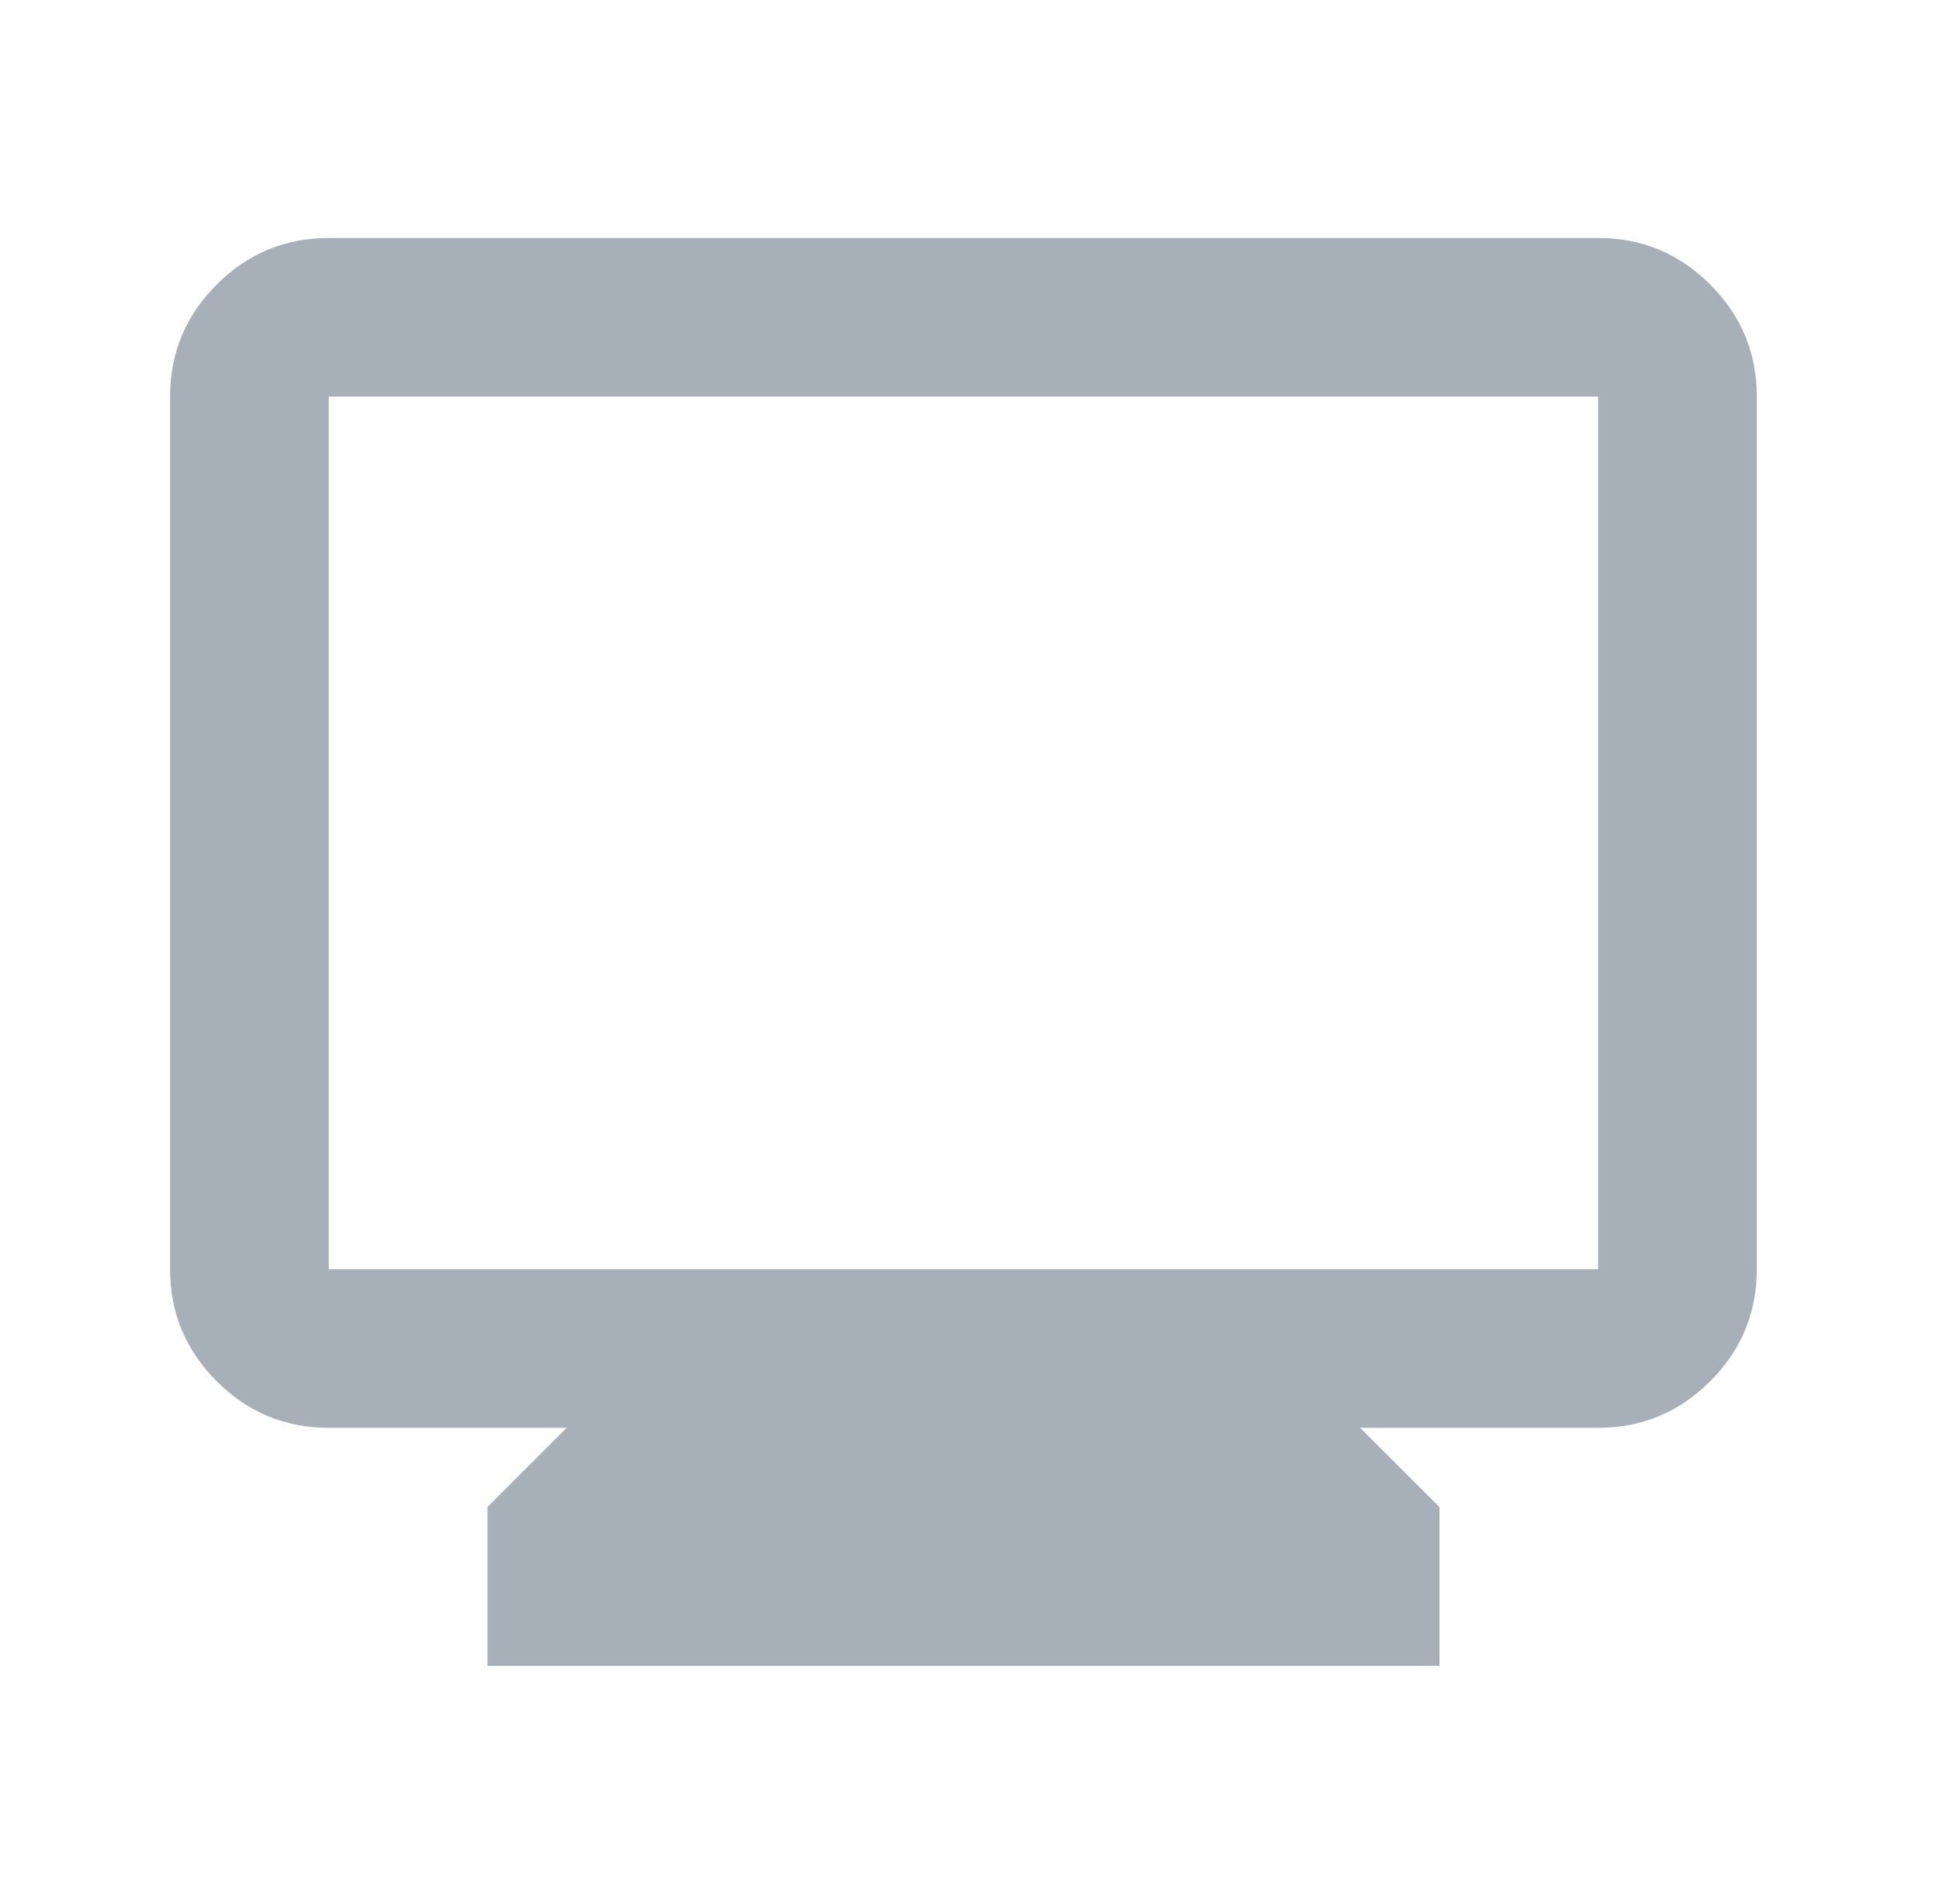 <svg width="54" height="53" viewBox="0 0 54 53" fill="none" xmlns="http://www.w3.org/2000/svg">
<path d="M13.568 46.375V41.958L15.776 39.75H9.151C7.936 39.75 6.897 39.318 6.032 38.453C5.167 37.588 4.734 36.548 4.734 35.333V11.042C4.734 9.827 5.167 8.787 6.032 7.922C6.897 7.057 7.936 6.625 9.151 6.625H44.484C45.699 6.625 46.739 7.057 47.604 7.922C48.469 8.787 48.901 9.827 48.901 11.042V35.333C48.901 36.548 48.469 37.588 47.604 38.453C46.739 39.318 45.699 39.75 44.484 39.75H37.859L40.068 41.958V46.375H13.568ZM9.151 35.333H44.484V11.042H9.151V35.333Z" fill="#A7B0B8"/>
</svg>
